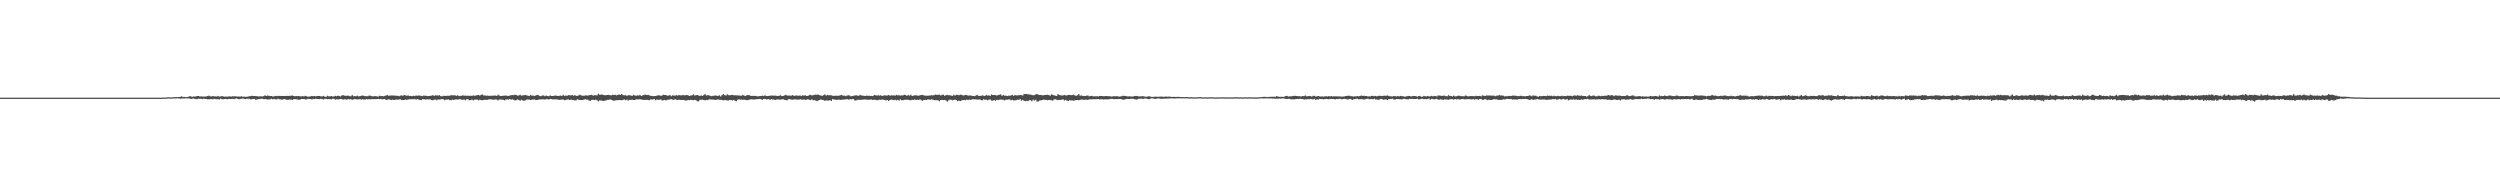 <?xml version="1.0" encoding="UTF-8"?>
<svg xmlns="http://www.w3.org/2000/svg" width="1920" height="150">
  <path d="M0 75.000h1v1.000H0zM1 75.000h1v1.000H1zM2 75.000h1v1.000H2zM3 75.000h1v1.000H3zM4 75.000h1v1.000H4zM5 75.000h1v1.000H5zM6 75.000h1v1.000H6zM7 75.000h1v1.000H7zM8 75.000h1v1.000H8zM9 75.000h1v1.000H9zM10 75.000h1v1.000H10zM11 75.000h1v1.000H11zM12 75.000h1v1.000H12zM13 75.000h1v1.000H13zM14 75.000h1v1.000H14zM15 75.000h1v1.000H15zM16 75.000h1v1.000H16zM17 75.000h1v1.000H17zM18 75.000h1v1.000H18zM19 75.000h1v1.000H19zM20 75.000h1v1.000H20zM21 75.000h1v1.000H21zM22 75.000h1v1.000H22zM23 75.000h1v1.000H23zM24 75.000h1v1.000H24zM25 75.000h1v1.000H25zM26 75.000h1v1.000H26zM27 75.000h1v1.000H27zM28 75.000h1v1.000H28zM29 75.000h1v1.000H29zM30 75.000h1v1.000H30zM31 75.000h1v1.000H31zM32 75.000h1v1.000H32zM33 75.000h1v1.000H33zM34 75.000h1v1.000H34zM35 75.000h1v1.000H35zM36 75.000h1v1.000H36zM37 75.000h1v1.000H37zM38 75.000h1v1.000H38zM39 75.000h1v1.000H39zM40 75.000h1v1.000H40zM41 75.000h1v1.000H41zM42 75.000h1v1.000H42zM43 75.000h1v1.000H43zM44 75.000h1v1.000H44zM45 75.000h1v1.000H45zM46 75.000h1v1.000H46zM47 75.000h1v1.000H47zM48 75.000h1v1.000H48zM49 75.000h1v1.000H49zM50 75.000h1v1.000H50zM51 75.000h1v1.000H51zM52 75.000h1v1.000H52zM53 75.000h1v1.000H53zM54 75.000h1v1.000H54zM55 75.000h1v1.000H55zM56 75.000h1v1.000H56zM57 75.000h1v1.000H57zM58 75.000h1v1.000H58zM59 75.000h1v1.000H59zM60 75.000h1v1.000H60zM61 75.000h1v1.000H61zM62 75.000h1v1.000H62zM63 75.000h1v1.000H63zM64 75.000h1v1.000H64zM65 75.000h1v1.000H65zM66 75.000h1v1.000H66zM67 75.000h1v1.000H67zM68 75.000h1v1.000H68zM69 75.000h1v1.000H69zM70 75.000h1v1.000H70zM71 75.000h1v1.000H71zM72 75.000h1v1.000H72zM73 75.000h1v1.000H73zM74 75.000h1v1.000H74zM75 75.000h1v1.000H75zM76 75.000h1v1.000H76zM77 75.000h1v1.000H77zM78 75.000h1v1.000H78zM79 75.000h1v1.000H79zM80 75.000h1v1.000H80zM81 75.000h1v1.000H81zM82 75.000h1v1.000H82zM83 75.000h1v1.000H83zM84 75.000h1v1.000H84zM85 75.000h1v1.000H85zM86 75.000h1v1.000H86zM87 75.000h1v1.000H87zM88 75.000h1v1.000H88zM89 75.000h1v1.000H89zM90 75.000h1v1.000H90zM91 75.000h1v1.000H91zM92 75.000h1v1.000H92zM93 75.000h1v1.000H93zM94 75.000h1v1.000H94zM95 75.000h1v1.000H95zM96 75.000h1v1.000H96zM97 75.000h1v1.000H97zM98 75.000h1v1.000H98zM99 75.000h1v1.000H99zM100 75.000h1v1.000H100zM101 75.000h1v1.000H101zM102 75.000h1v1.000H102zM103 75.000h1v1.000H103zM104 75.000h1v1.000H104zM105 75.000h1v1.000H105zM106 75.000h1v1.000H106zM107 75.000h1v1.000H107zM108 75.000h1v1.000H108zM109 75.000h1v1.000H109zM110 75.000h1v1.000H110zM111 75.000h1v1.000H111zM112 75.000h1v1.000H112zM113 75.000h1v1.000H113zM114 75.000h1v1.000H114zM115 75.000h1v1.000H115zM116 75.000h1v1.000H116zM117 75.000h1v1.000H117zM118 75.000h1v1.000H118zM119 75.000h1v1.000H119zM120 75.000h1v1.000H120zM121 75.000h1v1.000H121zM122 75.000h1v1.000H122zM123 75.000h1v1.000H123zM124 75.000h1v1.000H124zM125 74.892h1v1.000H125zM126 74.882h1v1.000H126zM127 74.890h1v1.000H127zM128 74.722h1v1.000H128zM129 74.693h1v1.000H129zM130 74.765h1v1.000H130zM131 74.779h1v1.000H131zM132 74.680h1v1.000H132zM133 74.612h1v1.000H133zM134 74.609h1v1.000H134zM135 74.571h1v1.000H135zM136 74.586h1v1.000H136zM137 74.515h1v1.040H137zM138 74.363h1v1.467H138zM139 73.962h1v1.716H139zM140 74.448h1v1.175H140zM141 74.408h1v1.213H141zM142 74.549h1v1.000H142zM143 74.579h1v1.000H143zM144 74.365h1v1.197H144zM145 73.948h1v1.741H145zM146 73.924h1v2.040H146zM147 74.327h1v1.425H147zM148 74.137h1v1.490H148zM149 74.112h1v1.790H149zM150 74.109h1v2.015H150zM151 73.731h1v2.455H151zM152 73.737h1v1.973H152zM153 74.069h1v1.880H153zM154 74.017h1v1.795H154zM155 74.119h1v2.011H155zM156 74.135h1v1.614H156zM157 74.144h1v1.844H157zM158 74.017h1v2.006H158zM159 73.770h1v2.542H159zM160 73.420h1v2.822H160zM161 73.987h1v2.265H161zM162 74.069h1v1.976H162zM163 73.800h1v2.519H163zM164 73.976h1v1.885H164zM165 74.012h1v2.143H165zM166 74.141h1v2.087H166zM167 73.602h1v2.489H167zM168 74.263h1v2.185H168zM169 74.015h1v1.720H169zM170 73.786h1v2.411H170zM171 74.080h1v2.186H171zM172 74.229h1v1.790H172zM173 74.145h1v1.797H173zM174 74.231h1v2.049H174zM175 74.140h1v1.786H175zM176 73.907h1v2.132H176zM177 74.241h1v1.766H177zM178 73.926h1v1.929H178zM179 74.054h1v2.093H179zM180 73.951h1v1.944H180zM181 74.014h1v1.543H181zM182 74.142h1v1.744H182zM183 74.152h1v2.070H183zM184 74.173h1v1.735H184zM185 73.934h1v1.958H185zM186 74.325h1v1.298H186zM187 74.177h1v1.696H187zM188 74.366h1v1.784H188zM189 74.351h1v1.477H189zM190 74.072h1v1.799H190zM191 73.954h1v1.935H191zM192 73.834h1v2.460H192zM193 73.539h1v2.680H193zM194 73.790h1v2.155H194zM195 73.668h1v2.316H195zM196 73.848h1v2.919H196zM197 73.897h1v2.402H197zM198 74.069h1v2.152H198zM199 74.004h1v2.029H199zM200 73.968h1v1.863H200zM201 74.098h1v1.721H201zM202 73.826h1v2.382H202zM203 73.236h1v2.875H203zM204 73.716h1v2.402H204zM205 73.365h1v3.133H205zM206 73.518h1v2.879H206zM207 73.795h1v2.461H207zM208 73.749h1v2.082H208zM209 74.108h1v2.167H209zM210 73.998h1v1.995H210zM211 73.618h1v2.674H211zM212 73.841h1v2.505H212zM213 73.589h1v2.211H213zM214 73.687h1v2.618H214zM215 73.699h1v2.593H215zM216 73.743h1v2.884H216zM217 73.667h1v2.592H217zM218 73.725h1v2.456H218zM219 73.629h1v2.675H219zM220 73.681h1v3.045H220zM221 73.656h1v2.930H221zM222 73.556h1v2.919H222zM223 73.549h1v2.874H223zM224 73.340h1v3.450H224zM225 73.705h1v2.507H225zM226 73.956h1v2.167H226zM227 73.773h1v2.407H227zM228 73.871h1v2.581H228zM229 73.683h1v2.978H229zM230 74.000h1v2.492H230zM231 74.031h1v1.953H231zM232 73.831h1v2.178H232zM233 74.031h1v2.046H233zM234 73.592h1v2.729H234zM235 73.879h1v2.489H235zM236 74.287h1v1.518H236zM237 74.146h1v1.892H237zM238 74.037h1v2.017H238zM239 73.694h1v2.698H239zM240 73.921h1v2.060H240zM241 73.664h1v2.453H241zM242 74.028h1v1.806H242zM243 73.714h1v2.277H243zM244 73.685h1v2.323H244zM245 73.698h1v2.449H245zM246 74.027h1v1.844H246zM247 74.045h1v2.112H247zM248 73.637h1v2.791H248zM249 74.281h1v1.599H249zM250 74.319h1v1.569H250zM251 73.540h1v2.643H251zM252 74.005h1v2.014H252zM253 74.010h1v2.196H253zM254 73.718h1v2.555H254zM255 74.121h1v1.738H255zM256 74.042h1v1.824H256zM257 73.594h1v2.956H257zM258 73.875h1v2.385H258zM259 73.528h1v2.859H259zM260 73.617h1v2.635H260zM261 74.067h1v1.931H261zM262 73.377h1v2.682H262zM263 73.076h1v3.544H263zM264 73.475h1v2.778H264zM265 73.509h1v2.770H265zM266 73.600h1v3.006H266zM267 73.411h1v2.655H267zM268 73.817h1v2.512H268zM269 73.955h1v2.226H269zM270 73.006h1v3.699H270zM271 73.868h1v2.433H271zM272 73.818h1v2.254H272zM273 73.906h1v2.364H273zM274 73.455h1v2.959H274zM275 74.016h1v2.265H275zM276 73.807h1v2.315H276zM277 73.553h1v2.924H277zM278 73.299h1v2.941H278zM279 73.651h1v2.820H279zM280 73.874h1v2.579H280zM281 73.836h1v2.194H281zM282 73.935h1v2.404H282zM283 73.367h1v2.791H283zM284 73.499h1v2.816H284zM285 73.889h1v2.240H285zM286 73.986h1v2.223H286zM287 73.882h1v2.185H287zM288 73.821h1v2.427H288zM289 73.967h1v2.099H289zM290 74.210h1v1.739H290zM291 73.461h1v2.740H291zM292 73.761h1v2.200H292zM293 73.804h1v2.513H293zM294 73.911h1v2.289H294zM295 73.679h1v2.282H295zM296 73.251h1v3.489H296zM297 73.053h1v3.530H297zM298 73.532h1v2.757H298zM299 73.374h1v3.143H299zM300 73.334h1v3.525H300zM301 73.317h1v3.230H301zM302 73.421h1v3.424H302zM303 73.359h1v3.262H303zM304 73.599h1v2.788H304zM305 73.550h1v3.101H305zM306 73.861h1v2.472H306zM307 73.422h1v2.862H307zM308 73.195h1v3.679H308zM309 73.574h1v3.265H309zM310 72.957h1v3.837H310zM311 73.256h1v3.195H311zM312 73.523h1v3.200H312zM313 73.268h1v3.087H313zM314 73.778h1v2.526H314zM315 73.650h1v2.597H315zM316 73.870h1v2.318H316zM317 73.544h1v2.707H317zM318 73.780h1v2.326H318zM319 73.325h1v3.142H319zM320 73.510h1v2.669H320zM321 73.320h1v3.129H321zM322 73.406h1v3.340H322zM323 73.601h1v3.339H323zM324 73.853h1v2.345H324zM325 73.339h1v2.903H325zM326 73.591h1v2.793H326zM327 73.596h1v2.776H327zM328 73.843h1v2.415H328zM329 73.685h1v2.759H329zM330 73.634h1v2.659H330zM331 73.411h1v3.435H331zM332 73.051h1v3.957H332zM333 73.663h1v2.889H333zM334 73.175h1v3.244H334zM335 73.300h1v3.758H335zM336 73.356h1v2.952H336zM337 73.134h1v3.421H337zM338 73.756h1v2.604H338zM339 74.031h1v2.059H339zM340 73.530h1v2.735H340zM341 73.679h1v3.271H341zM342 73.640h1v2.828H342zM343 73.511h1v2.988H343zM344 73.500h1v2.898H344zM345 73.509h1v3.409H345zM346 73.057h1v3.935H346zM347 73.193h1v3.370H347zM348 73.253h1v3.537H348zM349 73.178h1v3.227H349zM350 73.647h1v2.710H350zM351 73.097h1v3.427H351zM352 73.838h1v2.376H352zM353 73.600h1v2.603H353zM354 73.566h1v3.012H354zM355 73.206h1v3.414H355zM356 73.457h1v3.041H356zM357 73.401h1v3.581H357zM358 73.562h1v2.573H358zM359 73.483h1v2.804H359zM360 73.682h1v3.394H360zM361 73.456h1v3.462H361zM362 73.610h1v2.818H362zM363 73.273h1v3.885H363zM364 73.502h1v3.002H364zM365 73.355h1v3.213H365zM366 73.024h1v3.493H366zM367 72.961h1v4.090H367zM368 73.436h1v3.172H368zM369 72.831h1v4.110H369zM370 72.525h1v4.440H370zM371 73.343h1v3.467H371zM372 73.153h1v3.412H372zM373 73.634h1v3.111H373zM374 73.373h1v3.265H374zM375 73.625h1v2.675H375zM376 73.525h1v2.830H376zM377 73.526h1v2.738H377zM378 73.500h1v3.135H378zM379 73.307h1v3.232H379zM380 73.398h1v2.988H380zM381 73.674h1v2.758H381zM382 72.682h1v4.377H382zM383 73.358h1v3.108H383zM384 73.745h1v2.634H384zM385 73.686h1v2.889H385zM386 73.456h1v3.192H386zM387 73.456h1v3.642H387zM388 73.339h1v3.103H388zM389 73.573h1v2.768H389zM390 73.739h1v2.761H390zM391 73.363h1v2.728H391zM392 73.140h1v3.419H392zM393 73.028h1v3.265H393zM394 73.093h1v3.570H394zM395 72.653h1v4.502H395zM396 73.014h1v3.906H396zM397 73.455h1v2.926H397zM398 73.242h1v3.629H398zM399 72.775h1v4.517H399zM400 73.457h1v3.203H400zM401 73.272h1v3.884H401zM402 73.043h1v4.360H402zM403 73.035h1v4.042H403zM404 73.239h1v3.205H404zM405 73.521h1v2.947H405zM406 73.791h1v2.689H406zM407 72.841h1v4.024H407zM408 73.487h1v3.090H408zM409 73.437h1v3.029H409zM410 73.601h1v2.750H410zM411 73.319h1v3.561H411zM412 72.933h1v3.833H412zM413 73.064h1v3.560H413zM414 73.717h1v2.585H414zM415 73.865h1v2.552H415zM416 73.344h1v2.915H416zM417 73.242h1v3.068H417zM418 73.848h1v2.656H418zM419 73.394h1v2.715H419zM420 73.766h1v2.424H420zM421 73.871h1v2.528H421zM422 73.264h1v2.764H422zM423 73.698h1v2.427H423zM424 73.720h1v2.623H424zM425 73.599h1v2.794H425zM426 73.340h1v2.959H426zM427 73.576h1v2.818H427zM428 73.694h1v2.736H428zM429 73.596h1v3.081H429zM430 73.396h1v3.226H430zM431 73.717h1v2.783H431zM432 72.772h1v3.693H432zM433 73.645h1v3.289H433zM434 73.326h1v3.524H434zM435 73.605h1v2.815H435zM436 73.070h1v3.340H436zM437 73.189h1v3.634H437zM438 73.271h1v3.163H438zM439 72.967h1v3.771H439zM440 73.510h1v3.381H440zM441 73.063h1v4.021H441zM442 73.558h1v3.497H442zM443 73.667h1v2.556H443zM444 73.157h1v3.497H444zM445 72.737h1v4.060H445zM446 73.293h1v3.562H446zM447 73.497h1v3.360H447zM448 73.502h1v2.985H448zM449 73.282h1v2.980H449zM450 73.292h1v3.265H450zM451 73.356h1v3.209H451zM452 73.101h1v4.273H452zM453 73.026h1v4.401H453zM454 72.822h1v3.930H454zM455 73.459h1v3.118H455zM456 73.136h1v3.753H456zM457 73.112h1v3.493H457zM458 73.249h1v3.704H458zM459 72.040h1v5.834H459zM460 72.773h1v4.351H460zM461 72.695h1v4.483H461zM462 72.543h1v4.788H462zM463 72.988h1v4.582H463zM464 73.136h1v4.142H464zM465 73.106h1v4.069H465zM466 72.908h1v3.737H466zM467 72.853h1v3.863H467zM468 73.046h1v3.246H468zM469 73.260h1v3.454H469zM470 72.817h1v4.300H470zM471 72.960h1v4.424H471zM472 72.811h1v4.314H472zM473 73.238h1v3.732H473zM474 72.782h1v4.186H474zM475 72.540h1v4.286H475zM476 72.910h1v3.945H476zM477 72.183h1v4.858H477zM478 73.043h1v3.662H478zM479 73.238h1v3.216H479zM480 73.114h1v3.868H480zM481 73.558h1v2.953H481zM482 73.175h1v4.073H482zM483 73.120h1v3.585H483zM484 73.338h1v3.367H484zM485 73.711h1v2.848H485zM486 72.831h1v4.042H486zM487 73.239h1v3.592H487zM488 73.655h1v2.641H488zM489 73.182h1v3.205H489zM490 73.428h1v2.846H490zM491 72.881h1v3.456H491zM492 73.713h1v2.624H492zM493 73.218h1v3.417H493zM494 73.009h1v3.728H494zM495 72.611h1v4.135H495zM496 72.997h1v3.674H496zM497 72.857h1v3.903H497zM498 73.074h1v3.923H498zM499 73.628h1v2.793H499zM500 73.626h1v2.733H500zM501 73.843h1v2.555H501zM502 73.850h1v2.166H502zM503 73.714h1v3.295H503zM504 73.486h1v2.882H504zM505 73.169h1v3.598H505zM506 73.269h1v3.279H506zM507 73.577h1v2.772H507zM508 73.361h1v3.870H508zM509 72.775h1v4.218H509zM510 72.952h1v3.792H510zM511 72.985h1v4.155H511zM512 73.521h1v3.133H512zM513 73.428h1v3.109H513zM514 72.919h1v3.449H514zM515 73.864h1v2.255H515zM516 73.206h1v3.299H516zM517 73.354h1v3.324H517zM518 73.457h1v2.772H518zM519 73.072h1v3.588H519zM520 73.372h1v3.403H520zM521 73.007h1v3.593H521zM522 73.193h1v3.532H522zM523 73.277h1v3.529H523zM524 72.909h1v3.778H524zM525 73.280h1v3.681H525zM526 73.139h1v4.112H526zM527 72.887h1v4.235H527zM528 73.214h1v3.581H528zM529 73.703h1v3.253H529zM530 73.273h1v3.395H530zM531 73.257h1v3.498H531zM532 72.444h1v4.579H532zM533 73.281h1v3.386H533zM534 73.175h1v3.783H534zM535 72.978h1v4.805H535zM536 73.310h1v4.527H536zM537 73.685h1v2.979H537zM538 73.261h1v3.379H538zM539 73.694h1v2.836H539zM540 73.016h1v3.772H540zM541 72.245h1v4.798H541zM542 73.296h1v3.471H542zM543 73.078h1v3.830H543zM544 73.237h1v3.121H544zM545 73.556h1v2.830H545zM546 73.872h1v2.571H546zM547 73.620h1v2.874H547zM548 73.428h1v3.189H548zM549 73.355h1v3.365H549zM550 73.473h1v3.103H550zM551 73.732h1v2.597H551zM552 73.142h1v3.481H552zM553 74.101h1v2.521H553zM554 73.183h1v3.612H554zM555 72.229h1v4.885H555zM556 72.995h1v3.851H556zM557 73.438h1v3.540H557zM558 72.372h1v4.773H558zM559 73.064h1v4.097H559zM560 73.273h1v3.453H560zM561 72.961h1v3.837H561zM562 72.853h1v4.323H562zM563 73.181h1v3.586H563zM564 73.166h1v4.190H564zM565 73.199h1v4.501H565zM566 73.256h1v3.316H566zM567 73.336h1v3.027H567zM568 73.477h1v3.081H568zM569 73.526h1v2.952H569zM570 72.863h1v3.769H570zM571 73.403h1v3.083H571zM572 73.799h1v2.904H572zM573 73.153h1v3.734H573zM574 72.909h1v4.060H574zM575 73.181h1v3.293H575zM576 73.540h1v2.865H576zM577 73.751h1v2.411H577zM578 73.594h1v2.908H578zM579 73.660h1v2.713H579zM580 73.630h1v2.639H580zM581 73.985h1v2.157H581zM582 73.907h1v2.203H582zM583 73.768h1v2.172H583zM584 73.722h1v2.501H584zM585 73.432h1v3.212H585zM586 73.763h1v2.296H586zM587 73.128h1v2.781H587zM588 73.731h1v2.675H588zM589 73.759h1v2.526H589zM590 73.674h1v2.519H590zM591 73.447h1v3.182H591zM592 73.424h1v2.654H592zM593 73.333h1v3.089H593zM594 73.580h1v2.914H594zM595 73.358h1v3.445H595zM596 73.551h1v2.908H596zM597 73.706h1v2.668H597zM598 73.509h1v2.950H598zM599 73.173h1v3.361H599zM600 73.786h1v2.478H600zM601 73.673h1v2.577H601zM602 73.285h1v3.368H602zM603 72.792h1v4.040H603zM604 73.427h1v3.624H604zM605 73.411h1v2.801H605zM606 73.388h1v2.673H606zM607 73.599h1v2.891H607zM608 73.005h1v3.600H608zM609 73.454h1v2.932H609zM610 73.591h1v2.688H610zM611 73.264h1v3.242H611zM612 73.481h1v2.909H612zM613 73.539h1v3.045H613zM614 73.289h1v2.874H614zM615 73.771h1v2.732H615zM616 73.112h1v3.497H616zM617 73.510h1v2.777H617zM618 73.141h1v3.718H618zM619 73.743h1v2.739H619zM620 73.653h1v2.532H620zM621 73.052h1v3.607H621zM622 72.809h1v4.073H622zM623 73.318h1v2.907H623zM624 73.102h1v3.935H624zM625 72.832h1v3.999H625zM626 72.640h1v4.618H626zM627 72.831h1v4.820H627zM628 72.587h1v4.538H628zM629 73.105h1v3.716H629zM630 73.414h1v2.940H630zM631 73.639h1v3.094H631zM632 73.049h1v3.864H632zM633 72.491h1v4.975H633zM634 73.426h1v3.632H634zM635 72.969h1v4.288H635zM636 73.212h1v3.945H636zM637 73.117h1v3.816H637zM638 73.197h1v4.299H638zM639 73.535h1v2.623H639zM640 73.554h1v2.875H640zM641 73.548h1v2.980H641zM642 73.466h1v3.355H642zM643 73.611h1v2.888H643zM644 73.351h1v3.170H644zM645 73.187h1v3.486H645zM646 72.870h1v3.752H646zM647 73.541h1v2.875H647zM648 73.346h1v3.141H648zM649 73.811h1v2.451H649zM650 73.435h1v2.651H650zM651 73.119h1v3.432H651zM652 73.360h1v2.942H652zM653 73.980h1v2.314H653zM654 73.709h1v2.468H654zM655 73.536h1v2.526H655zM656 73.371h1v3.770H656zM657 73.104h1v4.075H657zM658 73.418h1v3.224H658zM659 73.640h1v3.015H659zM660 72.807h1v3.870H660zM661 73.313h1v3.316H661zM662 73.414h1v3.207H662zM663 73.528h1v2.839H663zM664 73.708h1v2.777H664zM665 73.417h1v2.994H665zM666 73.542h1v3.103H666zM667 73.523h1v3.102H667zM668 73.671h1v2.732H668zM669 73.649h1v2.835H669zM670 73.773h1v3.033H670zM671 72.909h1v3.679H671zM672 73.146h1v3.479H672zM673 73.422h1v3.603H673zM674 73.108h1v3.747H674zM675 73.450h1v3.024H675zM676 73.091h1v3.628H676zM677 73.717h1v2.789H677zM678 73.413h1v3.138H678zM679 73.121h1v3.752H679zM680 73.438h1v3.679H680zM681 73.293h1v3.488H681zM682 72.964h1v4.529H682zM683 73.541h1v3.333H683zM684 73.189h1v3.248H684zM685 73.384h1v3.315H685zM686 73.175h1v3.759H686zM687 73.482h1v3.117H687zM688 72.897h1v4.195H688zM689 73.204h1v3.424H689zM690 73.090h1v4.189H690zM691 73.456h1v2.949H691zM692 73.202h1v3.744H692zM693 73.280h1v3.765H693zM694 72.740h1v3.948H694zM695 73.034h1v3.574H695zM696 73.685h1v2.913H696zM697 72.909h1v3.723H697zM698 73.426h1v3.482H698zM699 72.723h1v4.302H699zM700 73.705h1v2.934H700zM701 73.422h1v3.388H701zM702 73.257h1v3.078H702zM703 73.126h1v3.791H703zM704 73.400h1v3.128H704zM705 73.473h1v3.356H705zM706 73.281h1v2.994H706zM707 72.902h1v4.026H707zM708 72.939h1v4.403H708zM709 73.224h1v3.610H709zM710 73.494h1v3.154H710zM711 73.451h1v3.378H711zM712 73.515h1v2.859H712zM713 73.350h1v3.055H713zM714 73.375h1v3.253H714zM715 73.055h1v3.248H715zM716 73.330h1v3.291H716zM717 73.013h1v3.936H717zM718 72.592h1v4.312H718zM719 72.835h1v4.121H719zM720 72.881h1v4.191H720zM721 72.613h1v5.158H721zM722 73.347h1v3.402H722zM723 72.756h1v3.988H723zM724 72.735h1v4.157H724zM725 73.571h1v3.179H725zM726 73.098h1v4.073H726zM727 72.877h1v5.172H727zM728 73.170h1v3.938H728zM729 73.118h1v3.434H729zM730 73.427h1v3.220H730zM731 73.633h1v3.425H731zM732 72.815h1v3.937H732zM733 73.418h1v3.078H733zM734 72.804h1v4.031H734zM735 72.857h1v4.817H735zM736 73.143h1v4.177H736zM737 72.722h1v4.973H737zM738 72.820h1v4.358H738zM739 73.252h1v3.578H739zM740 73.259h1v3.538H740zM741 72.838h1v4.204H741zM742 73.006h1v3.496H742zM743 73.487h1v3.359H743zM744 73.315h1v3.115H744zM745 73.395h1v3.377H745zM746 73.551h1v2.735H746zM747 73.739h1v2.517H747zM748 73.849h1v2.480H748zM749 73.396h1v2.899H749zM750 72.842h1v3.699H750zM751 73.603h1v2.828H751zM752 73.618h1v2.762H752zM753 73.588h1v3.292H753zM754 73.215h1v3.815H754zM755 73.503h1v2.779H755zM756 73.686h1v2.936H756zM757 72.905h1v3.647H757zM758 73.465h1v3.585H758zM759 73.168h1v3.362H759zM760 73.663h1v2.735H760zM761 72.532h1v4.739H761zM762 73.013h1v4.348H762zM763 72.960h1v3.840H763zM764 73.057h1v4.345H764zM765 73.371h1v3.274H765zM766 73.056h1v3.855H766zM767 72.746h1v3.839H767zM768 72.437h1v4.078H768zM769 73.584h1v2.933H769zM770 72.976h1v3.727H770zM771 73.458h1v3.668H771zM772 73.412h1v3.112H772zM773 73.706h1v2.915H773zM774 73.424h1v2.948H774zM775 73.587h1v2.803H775zM776 73.263h1v3.791H776zM777 72.774h1v3.887H777zM778 73.663h1v3.428H778zM779 72.966h1v4.120H779zM780 73.264h1v3.660H780zM781 73.202h1v3.302H781zM782 73.162h1v3.560H782zM783 72.871h1v3.259H783zM784 73.113h1v4.196H784zM785 73.334h1v3.412H785zM786 72.135h1v5.224H786zM787 72.259h1v5.526H787zM788 72.104h1v5.321H788zM789 72.458h1v5.292H789zM790 72.622h1v4.264H790zM791 72.532h1v4.471H791zM792 73.032h1v4.759H792zM793 73.160h1v3.388H793zM794 73.051h1v4.193H794zM795 72.449h1v4.155H795zM796 72.268h1v5.802H796zM797 72.684h1v5.197H797zM798 72.955h1v4.268H798zM799 72.861h1v4.222H799zM800 73.194h1v3.602H800zM801 73.155h1v3.376H801zM802 72.910h1v3.761H802zM803 72.925h1v3.813H803zM804 72.765h1v4.245H804zM805 73.019h1v3.709H805zM806 73.543h1v3.304H806zM807 72.523h1v4.448H807zM808 72.798h1v4.537H808zM809 73.221h1v3.224H809zM810 73.479h1v2.764H810zM811 73.657h1v2.953H811zM812 72.176h1v4.795H812zM813 72.973h1v3.711H813zM814 73.230h1v3.502H814zM815 73.319h1v3.285H815zM816 73.247h1v3.096H816zM817 72.923h1v4.296H817zM818 73.311h1v3.402H818zM819 73.214h1v4.115H819zM820 72.917h1v4.589H820zM821 72.853h1v4.152H821zM822 73.101h1v4.007H822zM823 72.993h1v4.128H823zM824 72.727h1v4.623H824zM825 73.270h1v3.784H825zM826 73.577h1v3.231H826zM827 73.146h1v3.655H827zM828 72.205h1v4.743H828zM829 73.512h1v3.242H829zM830 73.268h1v3.098H830zM831 73.630h1v2.980H831zM832 73.772h1v2.858H832zM833 73.684h1v2.819H833zM834 73.497h1v3.060H834zM835 73.325h1v3.443H835zM836 73.976h1v2.334H836zM837 73.700h1v2.601H837zM838 73.636h1v2.646H838zM839 74.001h1v2.213H839zM840 73.975h1v2.214H840zM841 73.923h1v2.306H841zM842 73.884h1v2.263H842zM843 74.094h1v1.954H843zM844 73.710h1v2.636H844zM845 73.668h1v2.600H845zM846 73.776h1v2.394H846zM847 73.862h1v2.569H847zM848 73.875h1v2.414H848zM849 73.748h1v2.540H849zM850 73.816h1v2.584H850zM851 73.894h1v2.357H851zM852 73.929h1v2.221H852zM853 74.141h1v1.712H853zM854 74.087h1v1.893H854zM855 73.787h1v2.393H855zM856 74.026h1v2.080H856zM857 73.818h1v2.262H857zM858 74.007h1v2.078H858zM859 74.179h1v1.805H859zM860 74.011h1v2.003H860zM861 73.954h1v2.298H861zM862 73.462h1v3.175H862zM863 73.663h1v2.788H863zM864 73.677h1v2.579H864zM865 73.990h1v1.997H865zM866 74.044h1v1.987H866zM867 73.930h1v2.138H867zM868 74.071h1v1.876H868zM869 74.211h1v1.597H869zM870 74.052h1v1.857H870zM871 73.653h1v2.581H871zM872 73.772h1v2.686H872zM873 73.672h1v2.737H873zM874 74.062h1v1.820H874zM875 74.000h1v1.881H875zM876 73.973h1v1.762H876zM877 73.845h1v2.056H877zM878 73.999h1v1.872H878zM879 74.242h1v1.284H879zM880 74.292h1v1.455H880zM881 74.066h1v1.979H881zM882 73.882h1v2.327H882zM883 74.211h1v1.543H883zM884 74.406h1v1.136H884zM885 74.455h1v1.091H885zM886 74.274h1v1.621H886zM887 74.251h1v1.656H887zM888 74.262h1v1.376H888zM889 74.325h1v1.317H889zM890 74.241h1v1.386H890zM891 74.179h1v1.720H891zM892 74.213h1v1.654H892zM893 74.348h1v1.415H893zM894 74.220h1v1.563H894zM895 74.158h1v1.627H895zM896 74.285h1v1.402H896zM897 74.209h1v1.458H897zM898 74.202h1v1.429H898zM899 74.437h1v1.131H899zM900 74.458h1v1.040H900zM901 74.326h1v1.424H901zM902 74.455h1v1.151H902zM903 74.461h1v1.062H903zM904 74.334h1v1.214H904zM905 74.418h1v1.041H905zM906 74.520h1v1.000H906zM907 74.558h1v1.000H907zM908 74.596h1v1.000H908zM909 74.603h1v1.000H909zM910 74.591h1v1.000H910zM911 74.506h1v1.000H911zM912 74.613h1v1.000H912zM913 74.768h1v1.000H913zM914 74.602h1v1.000H914zM915 74.669h1v1.000H915zM916 74.729h1v1.000H916zM917 74.760h1v1.000H917zM918 74.790h1v1.000H918zM919 74.656h1v1.000H919zM920 74.650h1v1.000H920zM921 74.568h1v1.000H921zM922 74.660h1v1.000H922zM923 74.792h1v1.000H923zM924 74.747h1v1.000H924zM925 74.748h1v1.000H925zM926 74.766h1v1.000H926zM927 74.789h1v1.000H927zM928 74.735h1v1.000H928zM929 74.655h1v1.000H929zM930 74.656h1v1.000H930zM931 74.698h1v1.000H931zM932 74.859h1v1.000H932zM933 74.779h1v1.000H933zM934 74.771h1v1.000H934zM935 74.790h1v1.000H935zM936 74.749h1v1.000H936zM937 74.735h1v1.000H937zM938 74.704h1v1.000H938zM939 74.733h1v1.000H939zM940 74.775h1v1.000H940zM941 74.821h1v1.000H941zM942 74.748h1v1.000H942zM943 74.767h1v1.000H943zM944 74.788h1v1.000H944zM945 74.793h1v1.000H945zM946 74.774h1v1.000H946zM947 74.790h1v1.000H947zM948 74.665h1v1.000H948zM949 74.659h1v1.000H949zM950 74.774h1v1.000H950zM951 74.820h1v1.000H951zM952 74.736h1v1.000H952zM953 74.767h1v1.000H953zM954 74.838h1v1.000H954zM955 74.703h1v1.000H955zM956 74.723h1v1.000H956zM957 74.781h1v1.000H957zM958 74.722h1v1.000H958zM959 74.707h1v1.000H959zM960 74.732h1v1.000H960zM961 74.738h1v1.000H961zM962 74.772h1v1.000H962zM963 74.806h1v1.000H963zM964 74.842h1v1.000H964zM965 74.822h1v1.000H965zM966 74.775h1v1.000H966zM967 74.626h1v1.000H967zM968 74.579h1v1.000H968zM969 74.565h1v1.000H969zM970 74.339h1v1.284H970zM971 74.362h1v1.234H971zM972 74.505h1v1.000H972zM973 74.525h1v1.000H973zM974 74.411h1v1.229H974zM975 74.397h1v1.214H975zM976 74.304h1v1.274H976zM977 74.281h1v1.431H977zM978 74.270h1v1.410H978zM979 74.324h1v1.513H979zM980 73.809h1v2.032H980zM981 74.142h1v1.658H981zM982 74.338h1v1.317H982zM983 74.334h1v1.402H983zM984 74.310h1v1.365H984zM985 74.371h1v1.148H985zM986 74.204h1v1.549H986zM987 73.779h1v2.140H987zM988 73.648h1v2.444H988zM989 74.159h1v1.777H989zM990 73.958h1v1.912H990zM991 73.962h1v2.361H991zM992 73.845h1v2.412H992zM993 73.621h1v2.780H993zM994 73.566h1v2.641H994zM995 73.693h1v2.378H995zM996 73.849h1v2.151H996zM997 73.818h1v2.285H997zM998 73.982h1v1.867H998zM999 74.039h1v1.998H999zM1000 73.781h1v2.286H1000zM1001 73.846h1v2.577H1001zM1002 73.311h1v2.976H1002zM1003 73.960h1v2.370H1003zM1004 73.871h1v2.200H1004zM1005 73.685h1v2.561H1005zM1006 73.807h1v2.117H1006zM1007 74.166h1v2.074H1007zM1008 73.583h1v2.743H1008zM1009 73.559h1v2.381H1009zM1010 74.130h1v2.545H1010zM1011 73.963h1v2.317H1011zM1012 73.706h1v2.803H1012zM1013 74.032h1v1.921H1013zM1014 74.120h1v1.957H1014zM1015 74.034h1v2.105H1015zM1016 74.180h1v2.043H1016zM1017 74.052h1v2.079H1017zM1018 73.810h1v2.181H1018zM1019 74.111h1v2.042H1019zM1020 73.839h1v2.398H1020zM1021 74.016h1v1.961H1021zM1022 73.809h1v2.115H1022zM1023 74.084h1v1.934H1023zM1024 73.930h1v2.174H1024zM1025 74.003h1v2.349H1025zM1026 73.991h1v1.999H1026zM1027 74.040h1v2.086H1027zM1028 74.034h1v1.809H1028zM1029 74.108h1v1.844H1029zM1030 74.237h1v2.085H1030zM1031 74.072h1v1.895H1031zM1032 74.041h1v1.897H1032zM1033 73.759h1v2.230H1033zM1034 73.658h1v2.719H1034zM1035 73.478h1v2.871H1035zM1036 73.585h1v2.399H1036zM1037 73.874h1v2.207H1037zM1038 73.950h1v2.862H1038zM1039 74.173h1v2.055H1039zM1040 73.930h1v2.228H1040zM1041 74.021h1v1.914H1041zM1042 73.783h1v1.999H1042zM1043 74.008h1v2.261H1043zM1044 73.656h1v2.530H1044zM1045 73.364h1v2.808H1045zM1046 73.616h1v2.604H1046zM1047 73.523h1v2.914H1047zM1048 73.698h1v2.614H1048zM1049 73.752h1v2.212H1049zM1050 74.108h1v1.666H1050zM1051 73.986h1v2.218H1051zM1052 73.971h1v2.200H1052zM1053 73.631h1v2.387H1053zM1054 73.581h1v2.683H1054zM1055 73.903h1v1.935H1055zM1056 73.616h1v2.768H1056zM1057 73.995h1v2.318H1057zM1058 73.603h1v3.155H1058zM1059 73.524h1v2.844H1059zM1060 73.770h1v2.140H1060zM1061 73.701h1v2.486H1061zM1062 73.577h1v3.043H1062zM1063 73.470h1v2.957H1063zM1064 73.639h1v2.665H1064zM1065 73.283h1v3.549H1065zM1066 73.611h1v2.604H1066zM1067 73.921h1v2.154H1067zM1068 73.984h1v2.008H1068zM1069 74.100h1v1.677H1069zM1070 73.669h1v2.809H1070zM1071 73.882h1v2.536H1071zM1072 74.059h1v1.980H1072zM1073 73.769h1v2.285H1073zM1074 74.056h1v2.113H1074zM1075 73.648h1v2.586H1075zM1076 73.844h1v2.567H1076zM1077 73.881h1v2.182H1077zM1078 74.169h1v1.661H1078zM1079 74.112h1v2.092H1079zM1080 73.920h1v2.291H1080zM1081 73.654h1v2.660H1081zM1082 73.667h1v2.256H1082zM1083 74.039h1v2.013H1083zM1084 73.917h1v1.964H1084zM1085 73.694h1v2.335H1085zM1086 73.707h1v2.344H1086zM1087 73.867h1v2.174H1087zM1088 74.224h1v1.569H1088zM1089 73.793h1v2.548H1089zM1090 73.649h1v2.636H1090zM1091 74.317h1v1.610H1091zM1092 74.299h1v1.521H1092zM1093 73.648h1v2.471H1093zM1094 73.910h1v2.186H1094zM1095 74.054h1v2.174H1095zM1096 73.656h1v2.263H1096zM1097 74.018h1v1.724H1097zM1098 73.969h1v2.566H1098zM1099 73.564h1v2.368H1099zM1100 73.963h1v2.104H1100zM1101 73.634h1v2.686H1101zM1102 73.767h1v2.426H1102zM1103 74.070h1v1.802H1103zM1104 73.278h1v3.275H1104zM1105 73.397h1v3.127H1105zM1106 73.458h1v2.777H1106zM1107 73.722h1v2.818H1107zM1108 73.407h1v3.312H1108zM1109 73.448h1v2.820H1109zM1110 73.871h1v2.512H1110zM1111 73.880h1v2.559H1111zM1112 73.043h1v3.586H1112zM1113 73.790h1v2.515H1113zM1114 73.713h1v2.350H1114zM1115 74.070h1v2.171H1115zM1116 73.398h1v3.132H1116zM1117 74.027h1v2.029H1117zM1118 73.934h1v2.423H1118zM1119 73.649h1v2.479H1119zM1120 73.386h1v2.968H1120zM1121 73.791h1v2.666H1121zM1122 73.826h1v2.233H1122zM1123 73.890h1v2.109H1123zM1124 73.931h1v2.382H1124zM1125 73.325h1v2.853H1125zM1126 73.632h1v2.652H1126zM1127 74.035h1v2.069H1127zM1128 73.890h1v2.303H1128zM1129 73.723h1v2.495H1129zM1130 73.769h1v2.608H1130zM1131 73.839h1v2.309H1131zM1132 73.955h1v2.494H1132zM1133 73.547h1v2.601H1133zM1134 73.771h1v2.520H1134zM1135 73.654h1v2.881H1135zM1136 73.635h1v2.459H1136zM1137 74.048h1v1.977H1137zM1138 73.215h1v3.466H1138zM1139 73.544h1v3.114H1139zM1140 73.753h1v2.305H1140zM1141 73.333h1v3.117H1141zM1142 73.318h1v3.561H1142zM1143 73.385h1v3.135H1143zM1144 73.337h1v3.530H1144zM1145 73.456h1v3.322H1145zM1146 73.399h1v3.058H1146zM1147 73.473h1v2.686H1147zM1148 73.859h1v2.461H1148zM1149 73.430h1v2.837H1149zM1150 73.424h1v3.293H1150zM1151 73.026h1v3.703H1151zM1152 73.361h1v3.337H1152zM1153 73.295h1v3.372H1153zM1154 73.466h1v2.827H1154zM1155 74.015h1v2.358H1155zM1156 73.849h1v2.296H1156zM1157 73.919h1v2.029H1157zM1158 73.641h1v2.316H1158zM1159 73.663h1v2.453H1159zM1160 73.798h1v2.197H1160zM1161 73.345h1v3.134H1161zM1162 73.529h1v2.750H1162zM1163 73.384h1v3.103H1163zM1164 73.662h1v2.714H1164zM1165 73.818h1v2.701H1165zM1166 73.818h1v2.263H1166zM1167 73.561h1v2.471H1167zM1168 73.592h1v2.649H1168zM1169 73.889h1v2.017H1169zM1170 73.855h1v2.262H1170zM1171 73.975h1v1.969H1171zM1172 73.725h1v2.313H1172zM1173 73.708h1v2.607H1173zM1174 73.271h1v3.411H1174zM1175 73.444h1v3.154H1175zM1176 73.937h1v2.267H1176zM1177 73.209h1v3.526H1177zM1178 73.583h1v2.870H1178zM1179 73.469h1v2.902H1179zM1180 74.041h1v2.100H1180zM1181 74.226h1v2.074H1181zM1182 73.702h1v2.763H1182zM1183 73.919h1v2.611H1183zM1184 73.799h1v2.551H1184zM1185 73.619h1v2.800H1185zM1186 73.738h1v2.658H1186zM1187 73.812h1v2.869H1187zM1188 73.356h1v3.245H1188zM1189 73.614h1v2.855H1189zM1190 73.536h1v2.968H1190zM1191 73.512h1v2.852H1191zM1192 73.909h1v2.177H1192zM1193 73.490h1v2.731H1193zM1194 73.810h1v2.159H1194zM1195 73.881h1v2.650H1195zM1196 73.578h1v2.801H1196zM1197 73.829h1v2.150H1197zM1198 73.829h1v2.517H1198zM1199 73.476h1v2.917H1199zM1200 73.924h1v2.026H1200zM1201 73.704h1v2.611H1201zM1202 73.828h1v2.674H1202zM1203 73.490h1v2.445H1203zM1204 73.597h1v3.461H1204zM1205 73.587h1v3.081H1205zM1206 73.516h1v2.848H1206zM1207 73.869h1v2.681H1207zM1208 73.519h1v2.774H1208zM1209 73.151h1v3.466H1209zM1210 73.601h1v2.810H1210zM1211 73.096h1v3.536H1211zM1212 73.470h1v3.097H1212zM1213 73.521h1v3.288H1213zM1214 73.362h1v2.978H1214zM1215 73.641h1v2.990H1215zM1216 73.729h1v2.544H1216zM1217 73.720h1v2.342H1217zM1218 74.168h1v1.967H1218zM1219 73.835h1v2.026H1219zM1220 72.955h1v3.579H1220zM1221 73.658h1v2.700H1221zM1222 73.832h1v2.630H1222zM1223 73.339h1v2.947H1223zM1224 73.485h1v2.812H1224zM1225 73.992h1v2.542H1225zM1226 73.935h1v2.282H1226zM1227 73.545h1v2.772H1227zM1228 73.578h1v2.661H1228zM1229 73.866h1v2.500H1229zM1230 73.595h1v2.491H1230zM1231 73.757h1v2.532H1231zM1232 73.498h1v2.860H1232zM1233 73.583h1v2.680H1233zM1234 73.251h1v3.407H1234zM1235 72.986h1v3.623H1235zM1236 73.464h1v3.160H1236zM1237 72.999h1v3.954H1237zM1238 73.213h1v3.561H1238zM1239 73.810h1v2.568H1239zM1240 73.235h1v3.186H1240zM1241 73.293h1v3.454H1241zM1242 73.596h1v3.184H1242zM1243 73.304h1v3.168H1243zM1244 73.585h1v3.616H1244zM1245 73.788h1v2.514H1245zM1246 73.683h1v2.604H1246zM1247 73.675h1v2.615H1247zM1248 73.757h1v2.860H1248zM1249 72.939h1v3.455H1249zM1250 73.598h1v2.875H1250zM1251 73.845h1v2.452H1251zM1252 73.632h1v2.494H1252zM1253 73.310h1v3.308H1253zM1254 73.320h1v3.172H1254zM1255 73.919h1v2.288H1255zM1256 74.013h1v2.027H1256zM1257 73.970h1v2.201H1257zM1258 73.847h1v2.183H1258zM1259 73.775h1v2.443H1259zM1260 74.207h1v1.577H1260zM1261 73.955h1v2.135H1261zM1262 74.126h1v1.773H1262zM1263 74.196h1v1.753H1263zM1264 74.048h1v1.805H1264zM1265 74.227h1v1.382H1265zM1266 74.159h1v1.622H1266zM1267 73.667h1v2.472H1267zM1268 73.916h1v2.182H1268zM1269 73.937h1v2.124H1269zM1270 73.840h1v2.770H1270zM1271 73.663h1v2.423H1271zM1272 73.888h1v2.336H1272zM1273 74.168h1v1.976H1273zM1274 73.249h1v3.321H1274zM1275 73.833h1v2.342H1275zM1276 73.834h1v2.253H1276zM1277 73.728h1v2.529H1277zM1278 73.324h1v3.191H1278zM1279 73.721h1v2.571H1279zM1280 73.810h1v2.295H1280zM1281 73.461h1v2.897H1281zM1282 73.303h1v2.871H1282zM1283 73.545h1v2.920H1283zM1284 73.757h1v2.818H1284zM1285 73.786h1v2.378H1285zM1286 73.833h1v2.385H1286zM1287 73.324h1v3.008H1287zM1288 73.525h1v2.710H1288zM1289 73.879h1v2.208H1289zM1290 73.815h1v2.592H1290zM1291 73.842h1v2.217H1291zM1292 73.774h1v2.418H1292zM1293 73.920h1v2.104H1293zM1294 73.785h1v2.229H1294zM1295 73.724h1v2.482H1295zM1296 73.832h1v2.093H1296zM1297 73.856h1v2.464H1297zM1298 73.925h1v2.238H1298zM1299 73.819h1v2.014H1299zM1300 73.740h1v3.019H1300zM1301 73.071h1v3.662H1301zM1302 73.320h1v3.094H1302zM1303 73.312h1v3.259H1303zM1304 73.473h1v3.319H1304zM1305 73.345h1v3.313H1305zM1306 73.320h1v3.556H1306zM1307 73.375h1v3.237H1307zM1308 73.531h1v2.810H1308zM1309 73.583h1v2.722H1309zM1310 73.976h1v2.008H1310zM1311 73.658h1v2.528H1311zM1312 73.510h1v3.148H1312zM1313 73.678h1v3.012H1313zM1314 73.182h1v3.665H1314zM1315 73.069h1v3.312H1315zM1316 73.612h1v3.069H1316zM1317 73.365h1v2.960H1317zM1318 73.678h1v2.286H1318zM1319 73.921h1v2.198H1319zM1320 73.736h1v2.222H1320zM1321 73.546h1v2.615H1321zM1322 73.794h1v2.249H1322zM1323 73.392h1v3.142H1323zM1324 73.416h1v2.885H1324zM1325 73.372h1v3.001H1325zM1326 73.759h1v2.627H1326zM1327 73.850h1v2.731H1327zM1328 73.813h1v2.198H1328zM1329 73.493h1v2.494H1329zM1330 73.889h1v2.325H1330zM1331 73.718h1v2.237H1331zM1332 74.164h1v1.880H1332zM1333 73.792h1v2.326H1333zM1334 73.634h1v2.479H1334zM1335 73.584h1v2.913H1335zM1336 72.996h1v3.859H1336zM1337 73.498h1v3.079H1337zM1338 73.518h1v2.906H1338zM1339 73.392h1v3.256H1339zM1340 73.573h1v2.745H1340zM1341 73.419h1v2.954H1341zM1342 73.951h1v2.357H1342zM1343 74.079h1v2.143H1343zM1344 73.949h1v2.092H1344zM1345 73.774h1v2.696H1345zM1346 73.927h1v2.411H1346zM1347 73.809h1v2.628H1347zM1348 73.570h1v2.635H1348zM1349 73.648h1v2.706H1349zM1350 73.359h1v3.460H1350zM1351 73.428h1v2.900H1351zM1352 73.496h1v3.168H1352zM1353 73.527h1v2.652H1353zM1354 73.935h1v2.424H1354zM1355 73.861h1v2.589H1355zM1356 73.384h1v2.689H1356zM1357 73.977h1v2.223H1357zM1358 73.648h1v3.120H1358zM1359 73.582h1v2.839H1359zM1360 73.753h1v2.383H1360zM1361 73.635h1v2.738H1361zM1362 73.884h1v2.047H1362zM1363 73.763h1v2.562H1363zM1364 73.777h1v2.818H1364zM1365 73.701h1v2.614H1365zM1366 73.778h1v2.252H1366zM1367 73.602h1v3.435H1367zM1368 73.601h1v2.769H1368zM1369 73.432h1v3.134H1369zM1370 73.566h1v2.710H1370zM1371 73.094h1v3.618H1371zM1372 73.757h1v2.789H1372zM1373 72.969h1v3.595H1373zM1374 73.386h1v3.326H1374zM1375 73.867h1v2.545H1375zM1376 73.396h1v3.385H1376zM1377 73.594h1v3.184H1377zM1378 73.621h1v3.021H1378zM1379 73.758h1v2.406H1379zM1380 73.545h1v2.642H1380zM1381 74.114h1v1.971H1381zM1382 73.523h1v2.854H1382zM1383 73.021h1v3.624H1383zM1384 73.896h1v2.598H1384zM1385 73.662h1v2.670H1385zM1386 73.157h1v3.265H1386zM1387 73.482h1v3.153H1387zM1388 73.814h1v2.563H1388zM1389 73.919h1v2.329H1389zM1390 73.574h1v2.813H1390zM1391 73.715h1v2.622H1391zM1392 73.599h1v2.532H1392zM1393 73.677h1v2.690H1393zM1394 73.796h1v2.378H1394zM1395 73.815h1v2.297H1395zM1396 73.247h1v3.415H1396zM1397 73.138h1v3.138H1397zM1398 73.496h1v2.952H1398zM1399 73.052h1v3.630H1399zM1400 73.243h1v3.597H1400zM1401 73.796h1v2.434H1401zM1402 73.426h1v2.892H1402zM1403 73.454h1v3.229H1403zM1404 73.142h1v3.284H1404zM1405 73.432h1v3.431H1405zM1406 73.159h1v4.157H1406zM1407 73.479h1v3.356H1407zM1408 73.744h1v2.579H1408zM1409 73.707h1v2.501H1409zM1410 73.914h1v2.504H1410zM1411 72.978h1v3.485H1411zM1412 73.727h1v2.769H1412zM1413 73.745h1v2.421H1413zM1414 73.688h1v2.488H1414zM1415 73.645h1v2.694H1415zM1416 73.318h1v3.417H1416zM1417 73.788h1v2.322H1417zM1418 73.875h1v2.077H1418zM1419 74.077h1v1.989H1419zM1420 74.032h1v2.137H1420zM1421 73.870h1v2.397H1421zM1422 73.920h1v2.306H1422zM1423 74.167h1v1.746H1423zM1424 74.038h1v1.889H1424zM1425 74.039h1v2.224H1425zM1426 74.002h1v1.890H1426zM1427 74.120h1v1.925H1427zM1428 74.212h1v1.592H1428zM1429 73.527h1v2.792H1429zM1430 73.885h1v2.449H1430zM1431 73.951h1v2.074H1431zM1432 73.940h1v2.263H1432zM1433 73.681h1v2.678H1433zM1434 73.719h1v2.419H1434zM1435 73.981h1v2.247H1435zM1436 73.997h1v2.344H1436zM1437 73.068h1v3.703H1437zM1438 73.683h1v2.676H1438zM1439 73.816h1v2.247H1439zM1440 73.663h1v2.708H1440zM1441 73.409h1v3.113H1441zM1442 74.018h1v1.972H1442zM1443 73.799h1v2.633H1443zM1444 73.370h1v2.788H1444zM1445 73.266h1v3.341H1445zM1446 73.583h1v2.976H1446zM1447 73.846h1v2.137H1447zM1448 73.832h1v2.199H1448zM1449 73.451h1v2.841H1449zM1450 73.823h1v2.406H1450zM1451 73.636h1v2.659H1451zM1452 73.869h1v2.210H1452zM1453 73.812h1v2.457H1453zM1454 73.668h1v2.511H1454zM1455 73.907h1v2.544H1455zM1456 73.898h1v2.164H1456zM1457 74.154h1v2.068H1457zM1458 73.596h1v2.373H1458zM1459 74.016h1v2.253H1459zM1460 73.773h1v2.747H1460zM1461 73.814h1v2.205H1461zM1462 74.003h1v1.735H1462zM1463 73.278h1v3.582H1463zM1464 73.492h1v3.028H1464zM1465 73.734h1v2.354H1465zM1466 73.305h1v3.348H1466zM1467 73.304h1v3.627H1467zM1468 73.358h1v3.510H1468zM1469 73.328h1v3.318H1469zM1470 73.450h1v2.919H1470zM1471 73.396h1v2.928H1471zM1472 73.840h1v2.257H1472zM1473 73.478h1v2.816H1473zM1474 73.499h1v2.575H1474zM1475 73.352h1v3.466H1475zM1476 72.987h1v3.811H1476zM1477 73.323h1v3.338H1477zM1478 73.119h1v3.750H1478zM1479 73.310h1v3.050H1479zM1480 73.782h1v2.620H1480zM1481 73.664h1v2.486H1481zM1482 73.604h1v2.508H1482zM1483 73.428h1v2.839H1483zM1484 73.799h1v2.525H1484zM1485 73.309h1v2.866H1485zM1486 73.221h1v3.468H1486zM1487 73.211h1v3.152H1487zM1488 73.340h1v3.351H1488zM1489 73.364h1v3.358H1489zM1490 73.504h1v3.167H1490zM1491 73.662h1v2.410H1491zM1492 73.292h1v2.939H1492zM1493 73.514h1v2.784H1493zM1494 73.820h1v2.205H1494zM1495 73.565h1v2.755H1495zM1496 73.753h1v2.444H1496zM1497 73.563h1v2.662H1497zM1498 73.440h1v3.591H1498zM1499 73.135h1v3.860H1499zM1500 73.346h1v3.346H1500zM1501 73.784h1v2.631H1501zM1502 73.167h1v3.692H1502zM1503 73.291h1v3.236H1503zM1504 73.327h1v2.953H1504zM1505 73.840h1v2.311H1505zM1506 73.985h1v2.381H1506zM1507 73.624h1v3.044H1507zM1508 73.696h1v2.780H1508zM1509 73.493h1v3.028H1509zM1510 73.473h1v3.017H1510zM1511 73.408h1v3.062H1511zM1512 73.518h1v3.571H1512zM1513 73.137h1v3.614H1513zM1514 73.143h1v3.466H1514zM1515 73.342h1v3.420H1515zM1516 73.269h1v3.439H1516zM1517 73.710h1v2.603H1517zM1518 73.150h1v3.411H1518zM1519 73.613h1v2.600H1519zM1520 73.612h1v3.205H1520zM1521 73.370h1v3.215H1521zM1522 73.500h1v2.624H1522zM1523 73.469h1v3.087H1523zM1524 73.609h1v2.843H1524zM1525 73.810h1v2.527H1525zM1526 73.401h1v3.055H1526zM1527 73.726h1v3.012H1527zM1528 73.249h1v3.042H1528zM1529 73.447h1v4.041H1529zM1530 73.298h1v3.582H1530zM1531 73.126h1v3.899H1531zM1532 73.579h1v3.055H1532zM1533 73.167h1v3.386H1533zM1534 72.761h1v4.355H1534zM1535 73.178h1v3.596H1535zM1536 72.815h1v4.137H1536zM1537 73.143h1v3.673H1537zM1538 73.166h1v3.883H1538zM1539 73.061h1v4.106H1539zM1540 73.183h1v4.057H1540zM1541 73.176h1v3.388H1541zM1542 73.317h1v2.894H1542zM1543 73.973h1v2.429H1543zM1544 73.319h1v3.029H1544zM1545 72.533h1v4.444H1545zM1546 73.687h1v2.601H1546zM1547 73.617h1v3.221H1547zM1548 73.098h1v3.427H1548zM1549 73.370h1v3.295H1549zM1550 73.674h1v3.225H1550zM1551 73.631h1v2.703H1551zM1552 73.171h1v3.598H1552zM1553 73.337h1v3.517H1553zM1554 73.451h1v2.938H1554zM1555 73.278h1v3.158H1555zM1556 73.374h1v3.399H1556zM1557 73.546h1v3.050H1557zM1558 73.043h1v3.317H1558zM1559 72.850h1v3.977H1559zM1560 73.231h1v3.507H1560zM1561 73.194h1v3.577H1561zM1562 72.665h1v4.559H1562zM1563 73.449h1v3.657H1563zM1564 72.966h1v3.567H1564zM1565 73.118h1v3.669H1565zM1566 72.881h1v3.968H1566zM1567 73.242h1v4.007H1567zM1568 72.819h1v4.322H1568zM1569 73.115h1v4.644H1569zM1570 73.403h1v3.226H1570zM1571 73.390h1v3.195H1571zM1572 73.510h1v2.964H1572zM1573 73.703h1v3.114H1573zM1574 72.562h1v4.193H1574zM1575 73.378h1v2.974H1575zM1576 73.545h1v2.964H1576zM1577 73.470h1v3.070H1577zM1578 73.017h1v4.015H1578zM1579 73.202h1v3.240H1579zM1580 73.651h1v2.533H1580zM1581 73.811h1v2.391H1581zM1582 73.783h1v2.663H1582zM1583 73.821h1v2.554H1583zM1584 73.351h1v3.232H1584zM1585 73.951h1v2.019H1585zM1586 73.798h1v2.427H1586zM1587 73.830h1v2.251H1587zM1588 73.865h1v2.605H1588zM1589 73.736h1v2.424H1589zM1590 73.824h1v2.393H1590zM1591 73.037h1v3.017H1591zM1592 73.540h1v3.148H1592zM1593 73.713h1v2.518H1593zM1594 73.555h1v2.708H1594zM1595 73.465h1v3.223H1595zM1596 73.348h1v2.945H1596zM1597 73.332h1v3.383H1597zM1598 73.819h1v2.562H1598zM1599 72.779h1v4.319H1599zM1600 73.401h1v3.314H1600zM1601 73.586h1v2.793H1601zM1602 73.541h1v2.983H1602zM1603 73.148h1v3.558H1603zM1604 73.866h1v2.446H1604zM1605 73.764h1v2.552H1605zM1606 72.996h1v3.740H1606zM1607 72.719h1v4.098H1607zM1608 73.308h1v3.640H1608zM1609 73.550h1v2.652H1609zM1610 73.655h1v2.588H1610zM1611 73.680h1v2.843H1611zM1612 72.944h1v3.488H1612zM1613 73.233h1v3.377H1613zM1614 73.721h1v2.533H1614zM1615 73.544h1v3.015H1615zM1616 73.792h1v2.450H1616zM1617 73.646h1v2.850H1617zM1618 73.656h1v2.631H1618zM1619 74.039h1v2.145H1619zM1620 73.206h1v3.390H1620zM1621 73.613h1v2.452H1621zM1622 73.562h1v3.122H1622zM1623 73.884h1v2.446H1623zM1624 73.464h1v2.705H1624zM1625 72.723h1v4.358H1625zM1626 73.830h1v3.106H1626zM1627 73.109h1v3.613H1627zM1628 73.057h1v3.750H1628zM1629 72.977h1v4.260H1629zM1630 72.929h1v3.977H1630zM1631 72.999h1v4.234H1631zM1632 73.061h1v4.002H1632zM1633 73.283h1v3.455H1633zM1634 73.132h1v3.654H1634zM1635 73.722h1v2.949H1635zM1636 73.153h1v3.392H1636zM1637 73.028h1v4.073H1637zM1638 73.208h1v4.095H1638zM1639 72.614h1v4.330H1639zM1640 72.700h1v4.033H1640zM1641 73.166h1v3.803H1641zM1642 72.867h1v3.856H1642zM1643 73.365h1v3.063H1643zM1644 73.500h1v2.777H1644zM1645 73.335h1v2.888H1645zM1646 73.306h1v3.039H1646zM1647 73.525h1v2.898H1647zM1648 73.037h1v3.724H1648zM1649 73.158h1v3.503H1649zM1650 72.897h1v3.829H1650zM1651 73.518h1v3.181H1651zM1652 73.428h1v3.317H1652zM1653 73.492h1v2.763H1653zM1654 73.130h1v3.132H1654zM1655 73.536h1v2.963H1655zM1656 73.091h1v3.331H1656zM1657 73.706h1v2.736H1657zM1658 73.346h1v3.159H1658zM1659 73.211h1v3.162H1659zM1660 73.346h1v3.421H1660zM1661 72.706h1v4.436H1661zM1662 73.473h1v3.500H1662zM1663 73.127h1v3.510H1663zM1664 72.729h1v4.363H1664zM1665 73.278h1v3.229H1665zM1666 73.248h1v3.531H1666zM1667 73.645h1v2.889H1667zM1668 73.884h1v2.552H1668zM1669 73.556h1v3.051H1669zM1670 73.533h1v3.351H1670zM1671 73.460h1v3.336H1671zM1672 73.177h1v3.511H1672zM1673 73.307h1v3.435H1673zM1674 73.498h1v3.483H1674zM1675 72.833h1v4.174H1675zM1676 73.103h1v3.627H1676zM1677 73.127h1v3.870H1677zM1678 73.152h1v3.482H1678zM1679 73.649h1v3.092H1679zM1680 73.037h1v3.589H1680zM1681 73.460h1v2.744H1681zM1682 73.578h1v2.995H1682zM1683 73.332h1v3.628H1683zM1684 73.611h1v3.093H1684zM1685 73.339h1v3.065H1685zM1686 73.312h1v3.362H1686zM1687 73.624h1v2.633H1687zM1688 73.280h1v3.436H1688zM1689 73.357h1v3.609H1689zM1690 73.241h1v3.460H1690zM1691 73.140h1v3.349H1691zM1692 72.960h1v4.612H1692zM1693 73.225h1v3.492H1693zM1694 72.935h1v4.309H1694zM1695 73.186h1v3.569H1695zM1696 72.605h1v4.586H1696zM1697 73.054h1v3.735H1697zM1698 72.523h1v4.700H1698zM1699 72.797h1v4.299H1699zM1700 73.494h1v3.786H1700zM1701 73.011h1v3.543H1701zM1702 73.079h1v4.287H1702zM1703 73.306h1v3.741H1703zM1704 73.644h1v2.768H1704zM1705 73.431h1v3.017H1705zM1706 74.056h1v2.054H1706zM1707 73.134h1v3.787H1707zM1708 72.481h1v4.339H1708zM1709 73.578h1v3.394H1709zM1710 73.196h1v3.475H1710zM1711 72.704h1v3.967H1711zM1712 73.095h1v4.004H1712zM1713 73.551h1v3.056H1713zM1714 73.600h1v3.210H1714zM1715 73.169h1v3.549H1715zM1716 73.442h1v3.453H1716zM1717 73.374h1v3.031H1717zM1718 73.527h1v3.028H1718zM1719 73.363h1v3.182H1719zM1720 73.039h1v3.344H1720zM1721 72.892h1v4.111H1721zM1722 72.591h1v4.053H1722zM1723 73.150h1v3.745H1723zM1724 72.290h1v5.078H1724zM1725 72.688h1v4.742H1725zM1726 73.488h1v3.304H1726zM1727 72.760h1v4.078H1727zM1728 72.901h1v4.313H1728zM1729 72.850h1v4.119H1729zM1730 73.168h1v4.316H1730zM1731 72.711h1v5.335H1731zM1732 72.942h1v4.160H1732zM1733 73.167h1v3.587H1733zM1734 73.350h1v3.355H1734zM1735 73.584h1v2.995H1735zM1736 72.374h1v4.610H1736zM1737 73.268h1v3.625H1737zM1738 73.306h1v3.560H1738zM1739 73.000h1v3.495H1739zM1740 73.094h1v4.128H1740zM1741 72.602h1v4.283H1741zM1742 73.345h1v3.199H1742zM1743 73.419h1v2.952H1743zM1744 73.651h1v3.041H1744zM1745 73.368h1v3.084H1745zM1746 73.226h1v3.584H1746zM1747 73.764h1v2.762H1747zM1748 73.795h1v2.466H1748zM1749 73.618h1v2.785H1749zM1750 73.648h1v3.104H1750zM1751 73.601h1v2.471H1751zM1752 73.713h1v2.679H1752zM1753 73.146h1v2.927H1753zM1754 73.260h1v3.571H1754zM1755 73.569h1v3.214H1755zM1756 73.331h1v3.365H1756zM1757 73.386h1v3.422H1757zM1758 73.048h1v3.923H1758zM1759 73.103h1v3.845H1759zM1760 73.461h1v3.478H1760zM1761 72.306h1v4.530H1761zM1762 73.346h1v4.107H1762zM1763 73.406h1v3.481H1763zM1764 73.159h1v3.563H1764zM1765 73.150h1v3.545H1765zM1766 72.867h1v4.014H1766zM1767 73.425h1v3.036H1767zM1768 73.048h1v4.000H1768zM1769 72.563h1v3.993H1769zM1770 73.184h1v3.934H1770zM1771 73.166h1v3.788H1771zM1772 73.387h1v2.981H1772zM1773 73.363h1v3.652H1773zM1774 72.630h1v4.064H1774zM1775 73.175h1v3.661H1775zM1776 73.485h1v2.922H1776zM1777 73.370h1v3.447H1777zM1778 73.576h1v2.830H1778zM1779 73.323h1v3.517H1779zM1780 73.494h1v3.069H1780zM1781 73.497h1v3.066H1781zM1782 73.800h1v3.202H1782zM1783 72.955h1v3.393H1783zM1784 73.299h1v3.311H1784zM1785 73.594h1v3.359H1785zM1786 73.263h1v3.133H1786zM1787 73.041h1v3.398H1787zM1788 72.143h1v5.317H1788zM1789 72.828h1v4.506H1789zM1790 72.858h1v3.818H1790zM1791 72.687h1v4.298H1791zM1792 73.075h1v4.144H1792zM1793 73.462h1v3.420H1793zM1794 73.409h1v2.982H1794zM1795 73.957h1v2.207H1795zM1796 73.904h1v2.139H1796zM1797 74.244h1v1.399H1797zM1798 74.220h1v1.579H1798zM1799 74.305h1v1.577H1799zM1800 74.238h1v1.564H1800zM1801 74.249h1v1.474H1801zM1802 74.377h1v1.114H1802zM1803 74.411h1v1.147H1803zM1804 74.569h1v1.000H1804zM1805 74.642h1v1.000H1805zM1806 74.714h1v1.000H1806zM1807 74.751h1v1.000H1807zM1808 74.810h1v1.000H1808zM1809 74.828h1v1.000H1809zM1810 74.805h1v1.000H1810zM1811 74.800h1v1.000H1811zM1812 74.852h1v1.000H1812zM1813 74.898h1v1.000H1813zM1814 74.924h1v1.000H1814zM1815 74.948h1v1.000H1815zM1816 74.941h1v1.000H1816zM1817 74.967h1v1.000H1817zM1818 74.966h1v1.000H1818zM1819 74.986h1v1.000H1819zM1820 74.988h1v1.000H1820zM1821 74.997h1v1.000H1821zM1822 74.999h1v1.000H1822zM1823 74.999h1v1.000H1823zM1824 74.999h1v1.000H1824zM1825 74.999h1v1.000H1825zM1826 74.999h1v1.000H1826zM1827 74.999h1v1.000H1827zM1828 74.999h1v1.000H1828zM1829 75.000h1v1.000H1829zM1830 75.000h1v1.000H1830zM1831 75.000h1v1.000H1831zM1832 75.000h1v1.000H1832zM1833 75.000h1v1.000H1833zM1834 75.000h1v1.000H1834zM1835 75.000h1v1.000H1835zM1836 75.000h1v1.000H1836zM1837 75.000h1v1.000H1837zM1838 75.000h1v1.000H1838zM1839 75.000h1v1.000H1839zM1840 75.000h1v1.000H1840zM1841 75.000h1v1.000H1841zM1842 75.000h1v1.000H1842zM1843 75.000h1v1.000H1843zM1844 75.000h1v1.000H1844zM1845 75.000h1v1.000H1845zM1846 75.000h1v1.000H1846zM1847 75.000h1v1.000H1847zM1848 75.000h1v1.000H1848zM1849 75.000h1v1.000H1849zM1850 75.000h1v1.000H1850zM1851 75.000h1v1.000H1851zM1852 75.000h1v1.000H1852zM1853 75.000h1v1.000H1853zM1854 75.000h1v1.000H1854zM1855 75.000h1v1.000H1855zM1856 75.000h1v1.000H1856zM1857 75.000h1v1.000H1857zM1858 75.000h1v1.000H1858zM1859 75.000h1v1.000H1859zM1860 75.000h1v1.000H1860zM1861 75.000h1v1.000H1861zM1862 75.000h1v1.000H1862zM1863 75.000h1v1.000H1863zM1864 75.000h1v1.000H1864zM1865 75.000h1v1.000H1865zM1866 75.000h1v1.000H1866zM1867 75.000h1v1.000H1867zM1868 75.000h1v1.000H1868zM1869 75.000h1v1.000H1869zM1870 75.000h1v1.000H1870zM1871 75.000h1v1.000H1871zM1872 75.000h1v1.000H1872zM1873 75.000h1v1.000H1873zM1874 75.000h1v1.000H1874zM1875 75.000h1v1.000H1875zM1876 75.000h1v1.000H1876zM1877 75.000h1v1.000H1877zM1878 75.000h1v1.000H1878zM1879 75.000h1v1.000H1879zM1880 75.000h1v1.000H1880zM1881 75.000h1v1.000H1881zM1882 75.000h1v1.000H1882zM1883 75.000h1v1.000H1883zM1884 75.000h1v1.000H1884zM1885 75.000h1v1.000H1885zM1886 75.000h1v1.000H1886zM1887 75.000h1v1.000H1887zM1888 75.000h1v1.000H1888zM1889 75.000h1v1.000H1889zM1890 75.000h1v1.000H1890zM1891 75.000h1v1.000H1891zM1892 75.000h1v1.000H1892zM1893 75.000h1v1.000H1893zM1894 75.000h1v1.000H1894zM1895 75.000h1v1.000H1895zM1896 75.000h1v1.000H1896zM1897 75.000h1v1.000H1897zM1898 75.000h1v1.000H1898zM1899 75.000h1v1.000H1899zM1900 75.000h1v1.000H1900zM1901 75.000h1v1.000H1901zM1902 75.000h1v1.000H1902zM1903 75.000h1v1.000H1903zM1904 75.000h1v1.000H1904zM1905 75.000h1v1.000H1905zM1906 75.000h1v1.000H1906zM1907 75.000h1v1.000H1907zM1908 75.000h1v1.000H1908zM1909 75.000h1v1.000H1909zM1910 75.000h1v1.000H1910zM1911 75.000h1v1.000H1911zM1912 75.000h1v1.000H1912zM1913 75.000h1v1.000H1913zM1914 75.000h1v1.000H1914zM1915 75.000h1v1.000H1915zM1916 75.000h1v1.000H1916zM1917 75.000h1v1.000H1917zM1918 75.000h1v1.000H1918zM1919 75.000h1v1.000H1919z" fill="#4a4a4a"></path>
</svg>
